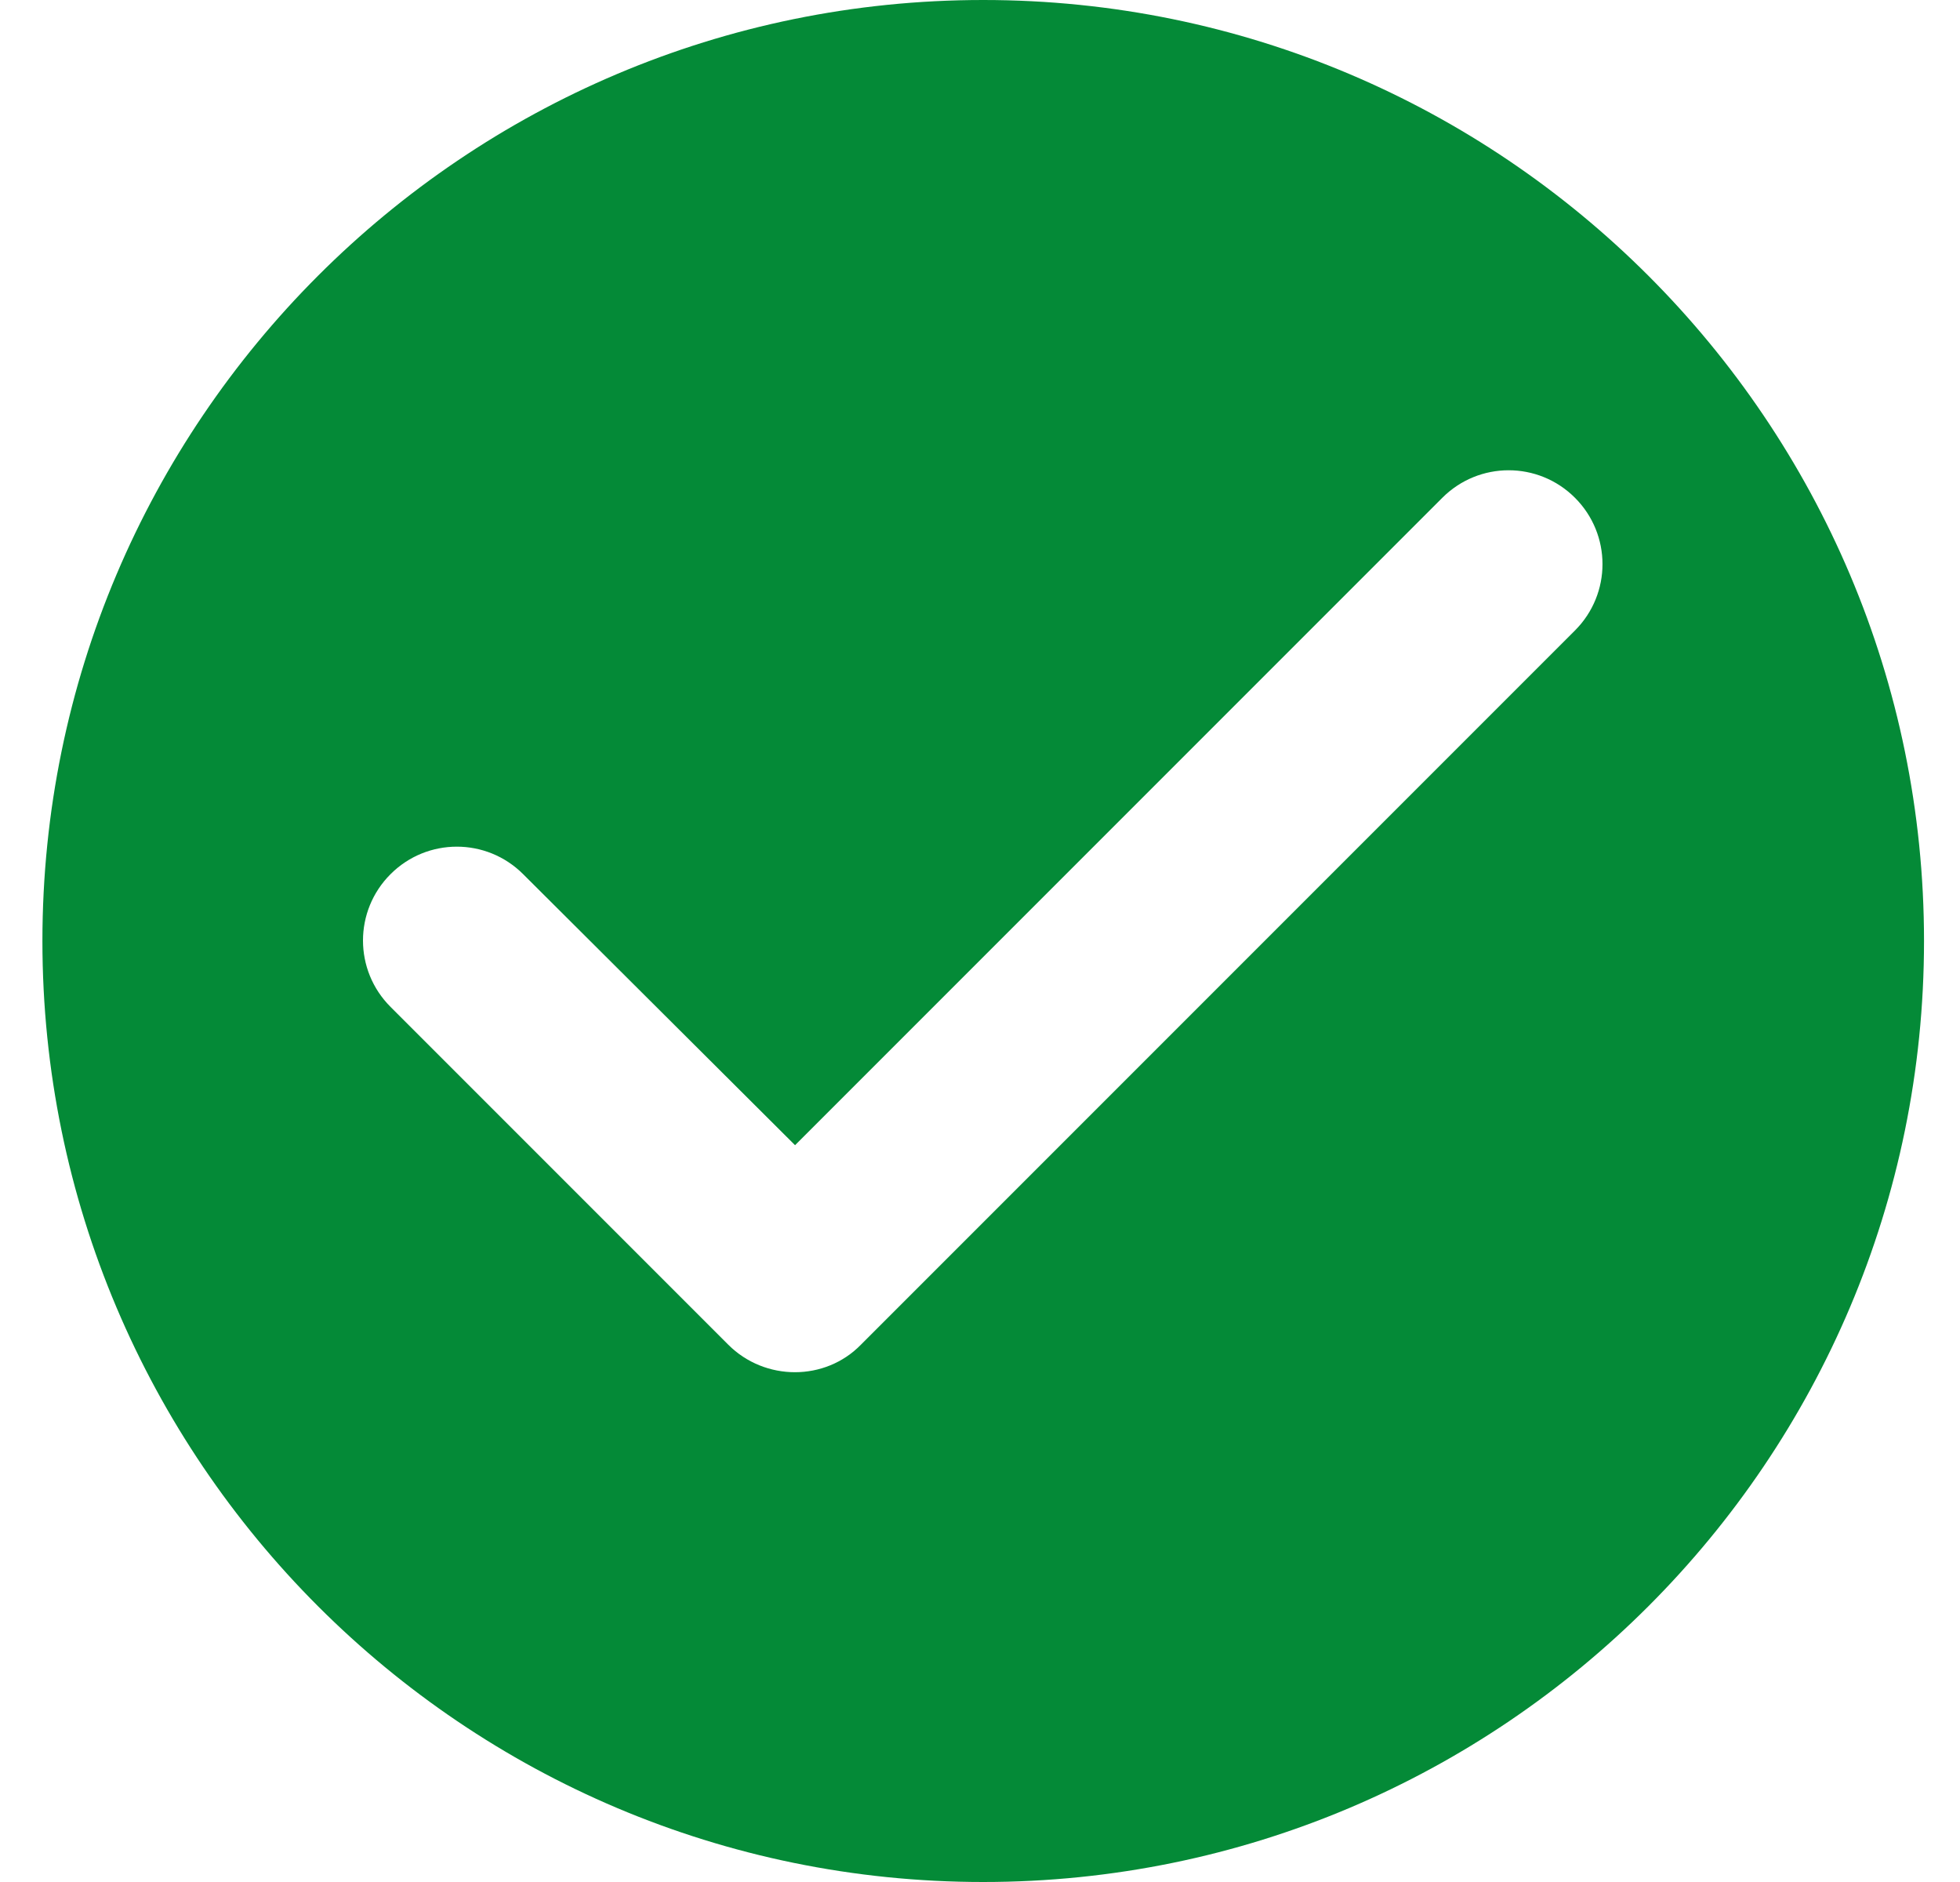 <svg width="25" height="24" viewBox="0 0 25 24" fill="none"
  xmlns="http://www.w3.org/2000/svg">
  <path d="M12.541 0C5.917 0 0.541 5.376 0.541 12C0.541 18.624 5.917 24 12.541 24C19.165 24 24.541 18.624 24.541 12C24.541 5.376 19.165 0 12.541 0ZM9.289 17.148L4.981 12.84C4.513 12.372 4.513 11.616 4.981 11.148C5.449 10.68 6.205 10.68 6.673 11.148L10.141 14.604L18.397 6.348C18.865 5.88 19.621 5.88 20.089 6.348C20.557 6.816 20.557 7.572 20.089 8.04L10.981 17.148C10.525 17.616 9.757 17.616 9.289 17.148Z" fill="#048A37"/>
</svg>
